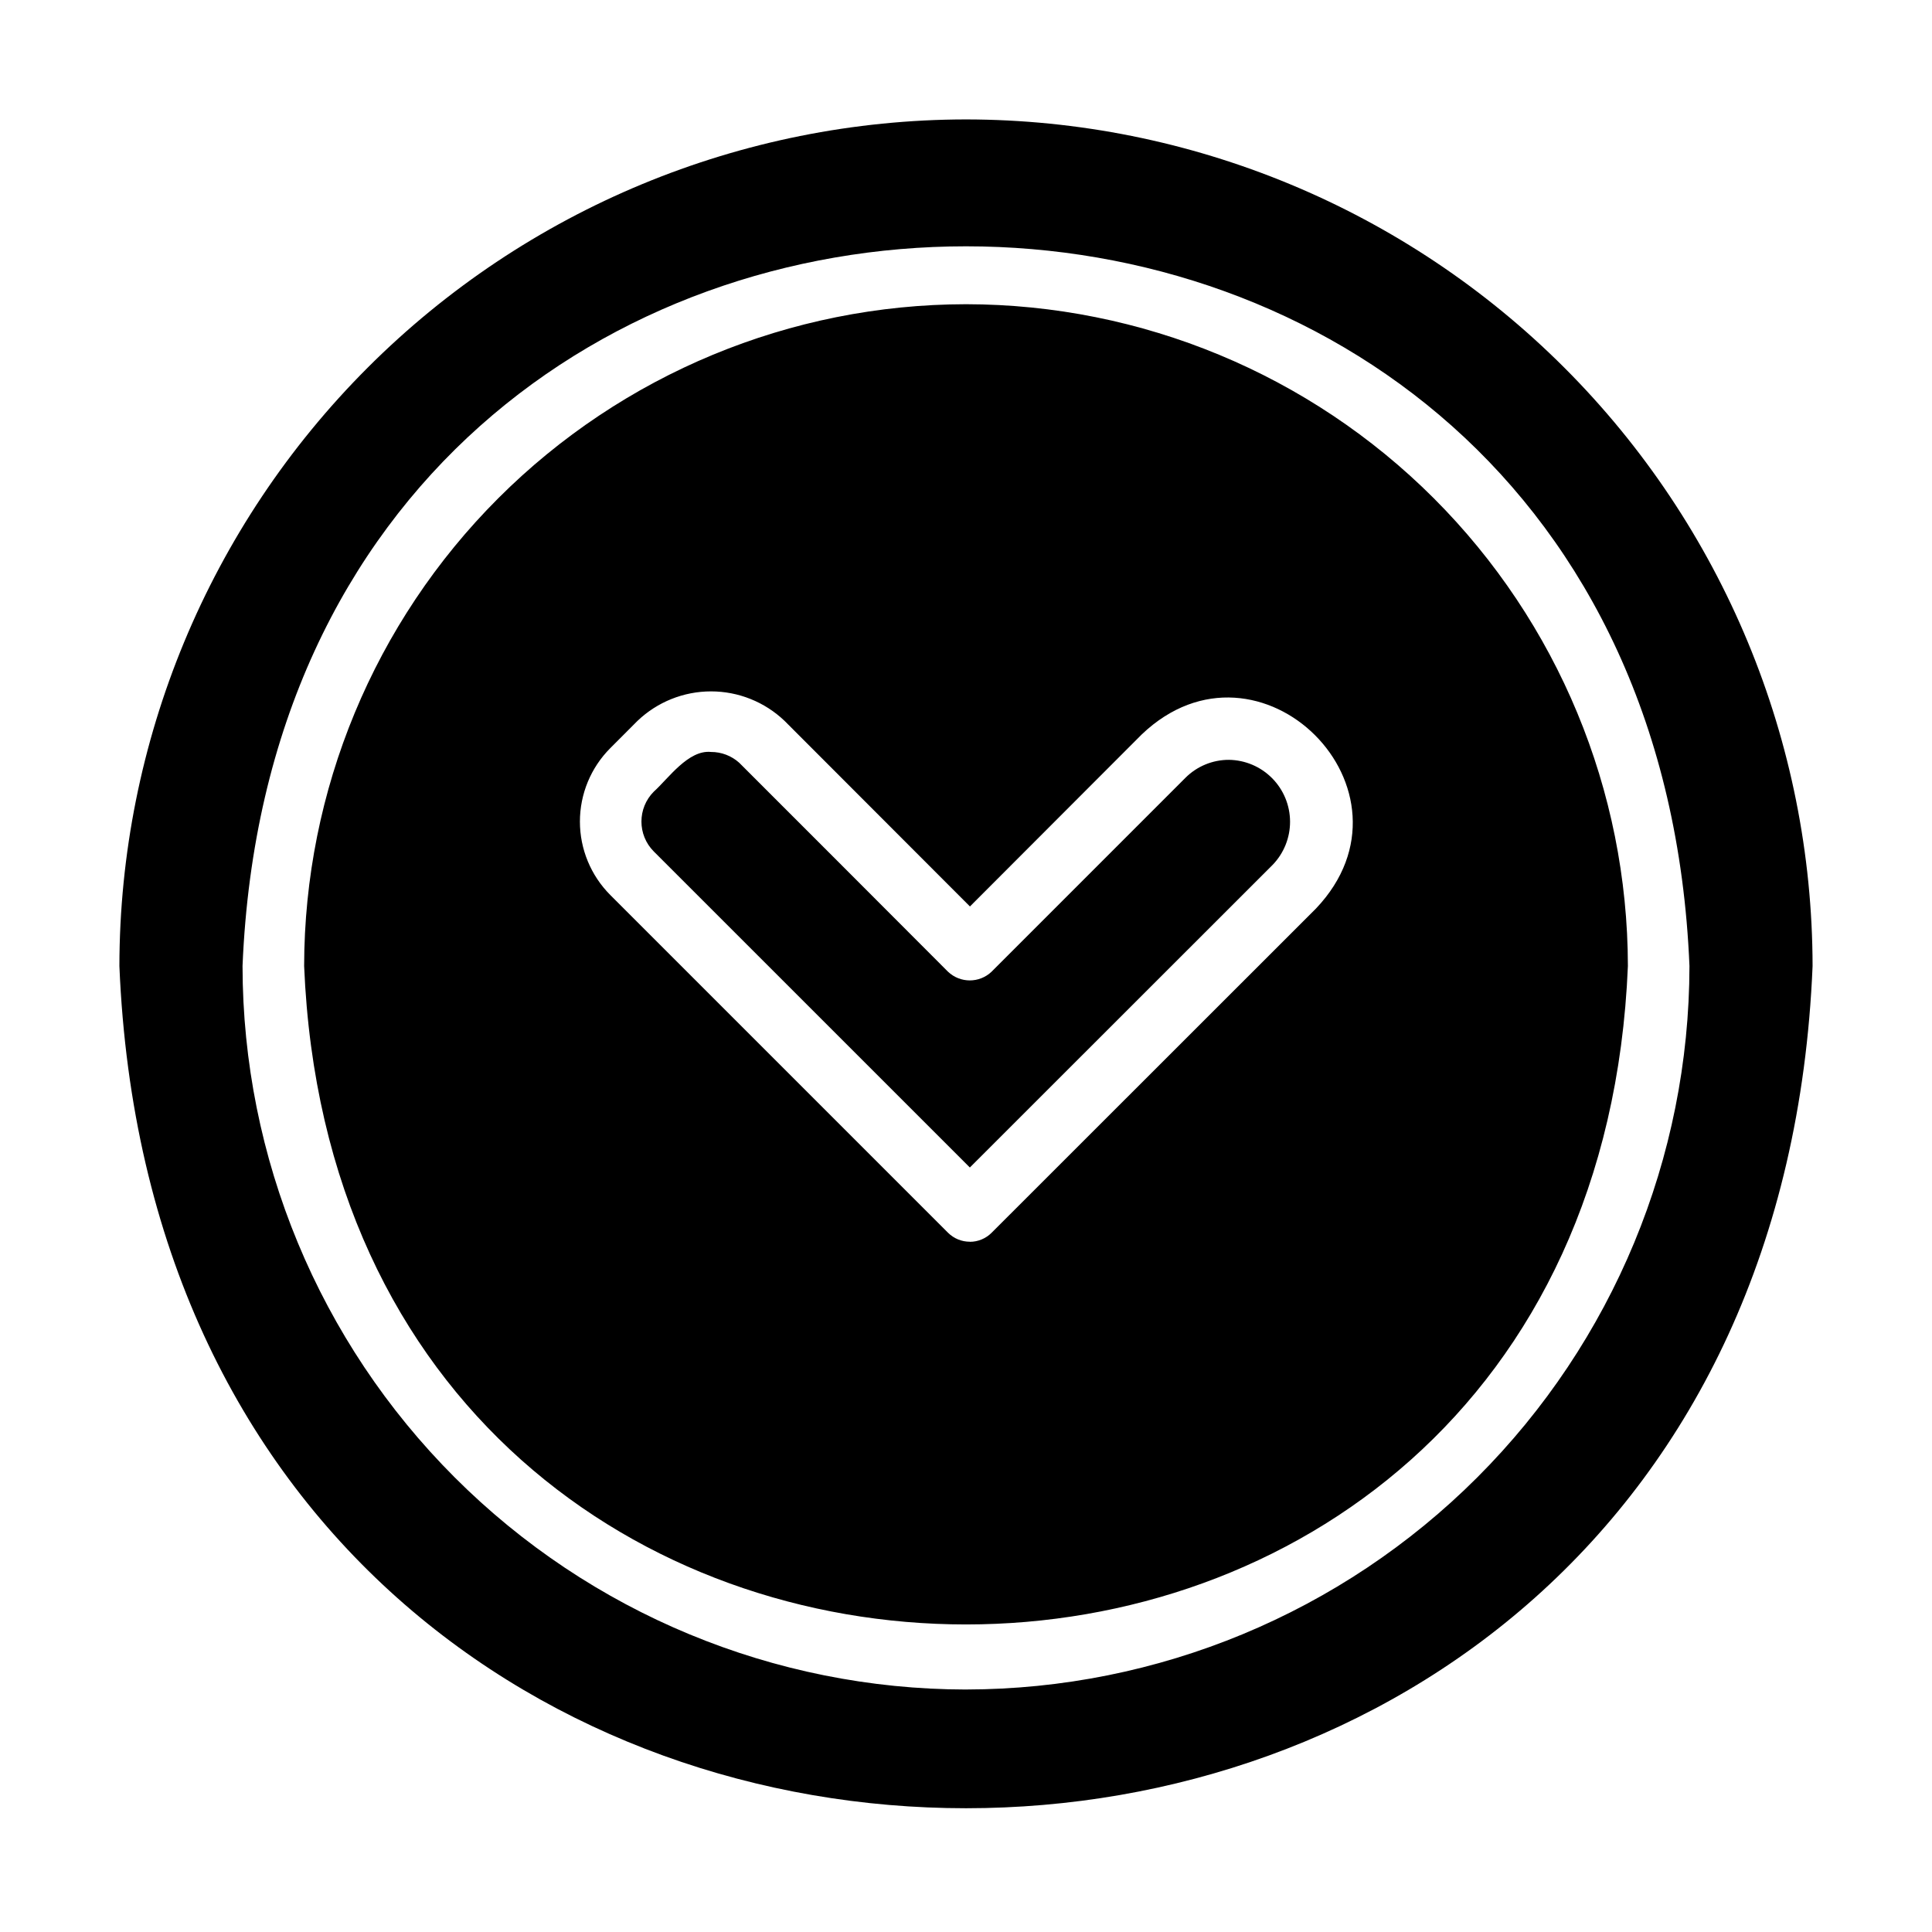 <?xml version="1.0" encoding="UTF-8"?>
<!-- Uploaded to: SVG Repo, www.svgrepo.com, Generator: SVG Repo Mixer Tools -->
<svg fill="#000000" width="800px" height="800px" version="1.1" viewBox="144 144 512 512" xmlns="http://www.w3.org/2000/svg">
 <path d="m400 591.74c-50.836-0.059-99.57-20.277-135.51-56.223-35.945-35.945-56.16-84.684-56.215-135.52 10.535-254.32 372.95-254.27 383.45 0-0.055 50.832-20.27 99.566-56.215 135.51-35.941 35.945-84.676 56.168-135.51 56.227zm0-367.12c-46.5 0.051-91.082 18.547-123.96 51.426-32.883 32.879-51.383 77.457-51.441 123.96 9.637 232.69 341.2 232.62 350.81 0-0.059-46.5-18.559-91.078-51.441-123.96-32.883-32.879-77.461-51.375-123.96-51.426zm0-48.973c-59.48 0.07-116.51 23.73-158.57 65.789s-65.719 99.086-65.789 158.57c12.328 297.63 436.43 297.56 448.71 0-0.07-59.48-23.727-116.51-65.789-158.57-42.059-42.059-99.082-65.719-158.56-65.789zm1.023 297.42c-2.16 0.008-4.238-0.84-5.773-2.363l-89.512-89.512c-5.156-5.164-8.055-12.168-8.055-19.465 0-7.301 2.898-14.305 8.055-19.469l7.195-7.211c5.25-5.019 12.23-7.824 19.496-7.824 7.262 0 14.246 2.805 19.496 7.824l49.121 49.176 45.562-45.625c31.164-29.676 75.824 14.918 46.145 46.168l-85.969 85.93c-1.527 1.531-3.602 2.394-5.762 2.394zm-68.605-129.79c-6.023-0.605-11.266 7.008-15.145 10.508h-0.004c-4.375 4.387-4.375 11.484 0 15.871l83.754 83.742 80.199-80.16c3-3.082 4.672-7.219 4.656-11.523-0.02-4.301-1.723-8.426-4.75-11.48-3.023-3.059-7.129-4.809-11.43-4.871-4.336-0.016-8.5 1.707-11.559 4.777l-51.355 51.363v0.004c-3.234 3.082-8.32 3.082-11.559 0-1.574-1.574-54.781-54.883-55.301-55.348v-0.004c-2.055-1.859-4.734-2.887-7.508-2.879z"/>
</svg>